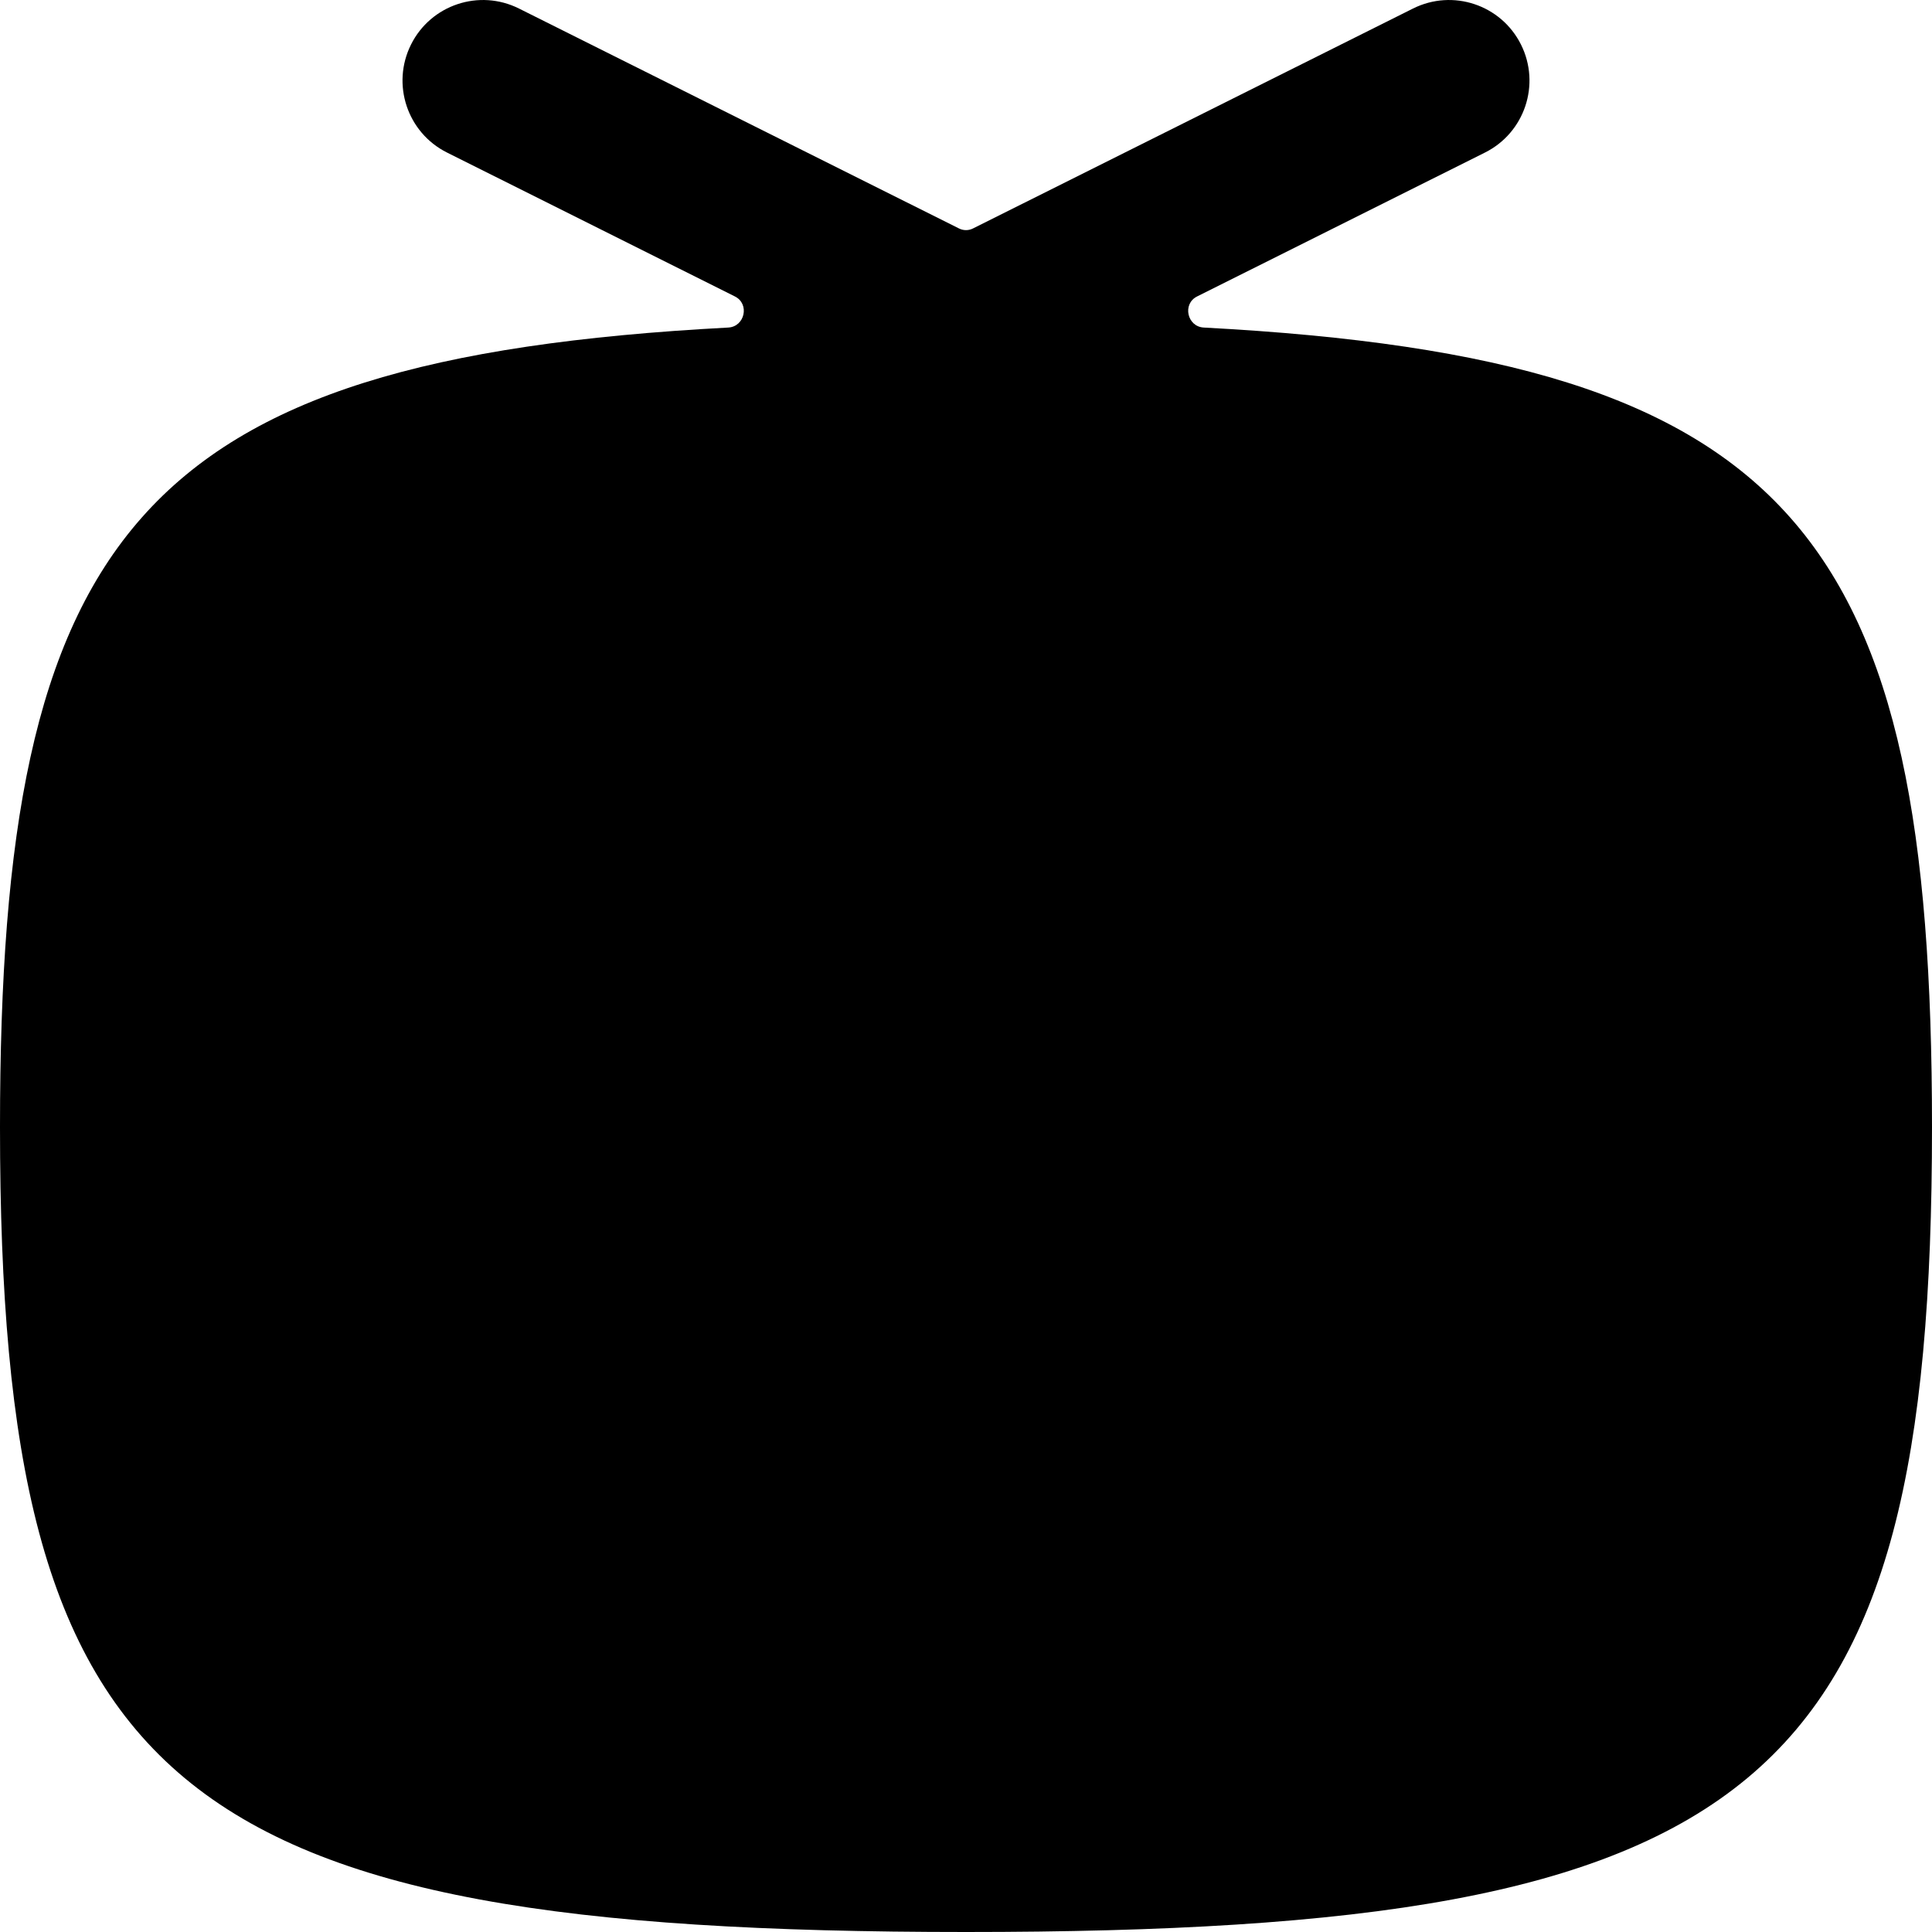 <svg width="24" height="24" viewBox="0 0 24 24" fill="none" xmlns="http://www.w3.org/2000/svg">
<path d="M6.447 0.106C5.953 -0.141 5.353 0.059 5.106 0.553C4.859 1.047 5.059 1.648 5.553 1.895L9.13 3.683C9.315 3.776 9.253 4.058 9.046 4.069C1.683 4.46 0 6.66 0 14C0 22.235 2.118 24 12 24C21.882 24 24 22.235 24 14C24 6.66 22.317 4.46 14.954 4.069C14.747 4.058 14.685 3.776 14.87 3.683L18.447 1.895C18.941 1.648 19.141 1.047 18.894 0.553C18.647 0.059 18.047 -0.141 17.553 0.106L12.089 2.837C12.033 2.866 11.967 2.866 11.911 2.837L6.447 0.106Z" fill="black"/>
</svg>
